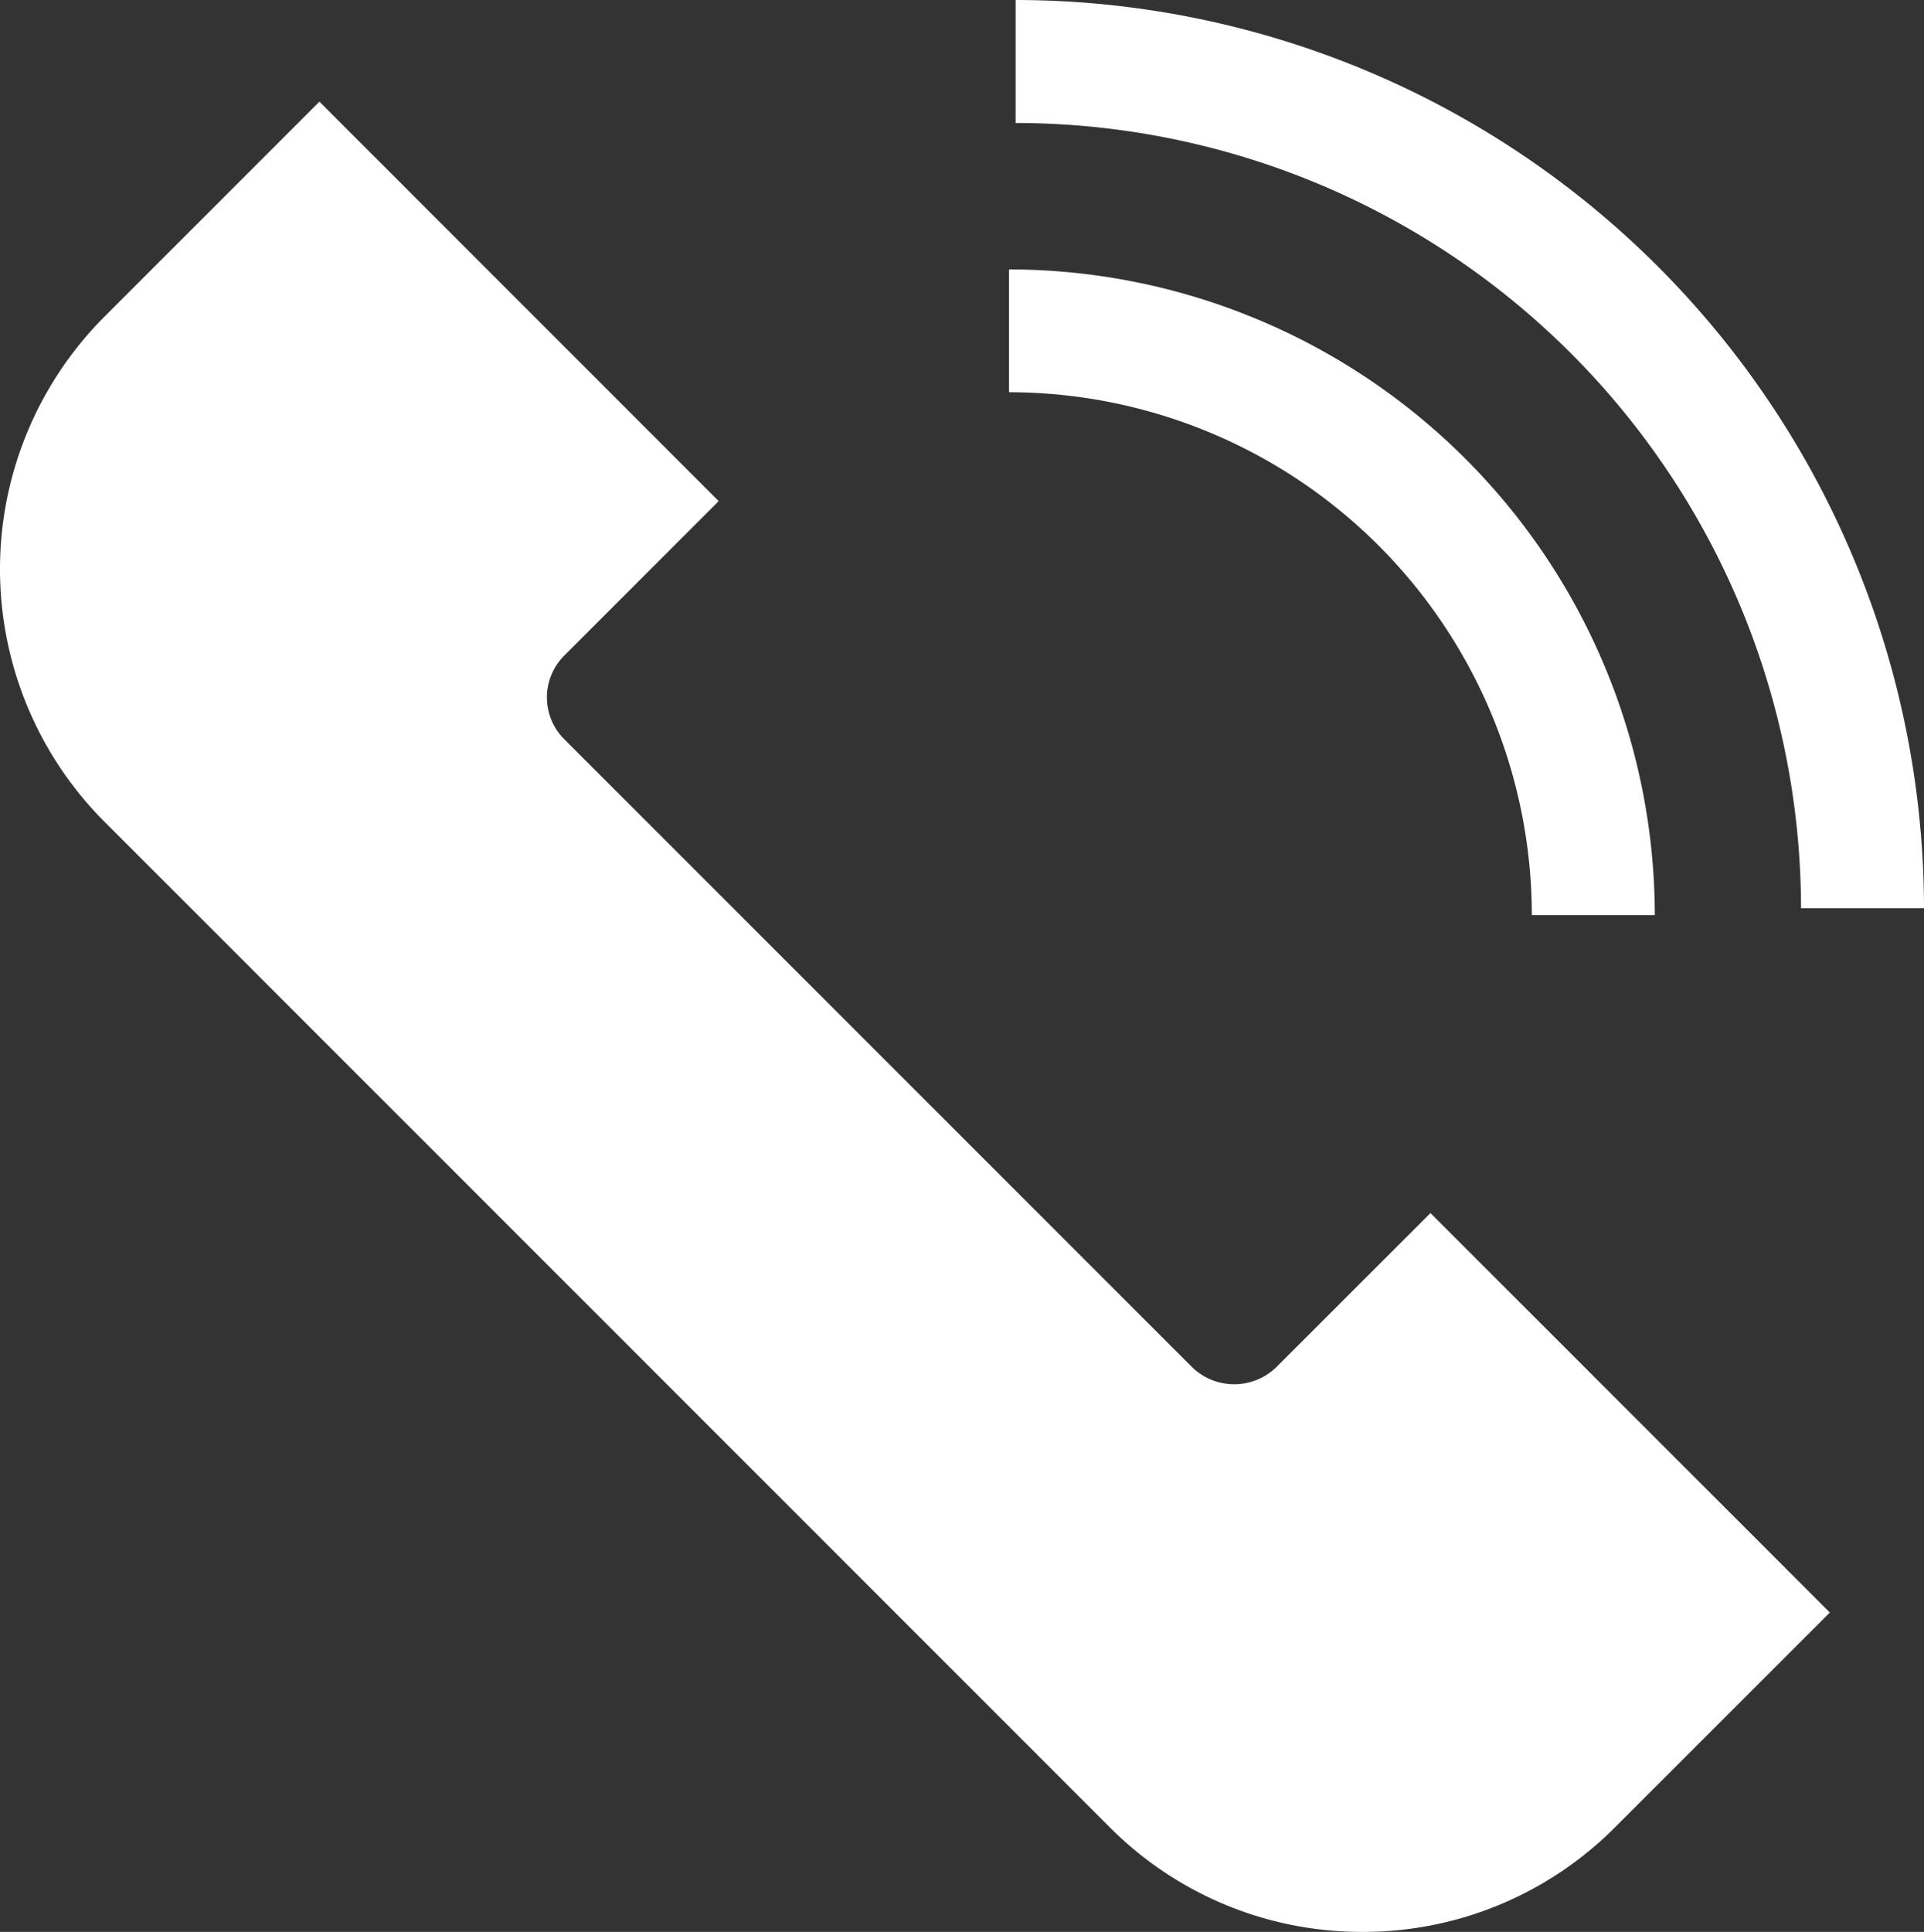 <svg xmlns="http://www.w3.org/2000/svg" width="21.028" height="21.111" viewBox="0 0 21.028 21.111">
  <rect x="0" y="0" width="21.028" height="21.111" fill="#333333" stroke="none"/>
  <g id="Group_59" data-name="Group 59" transform="translate(-222.5 -24.756)">
    <g id="Group_12" data-name="Group 12">
      <g id="Group_11" data-name="Group 11">
        <path id="Path_30" data-name="Path 30" d="M237.391,45.867a3.884,3.884,0,0,1-2.764-1.145L223.645,33.739a3.906,3.906,0,0,1,0-5.526l2.346-2.346,4.364,4.365-1.688,1.688a.646.646,0,0,0,0,.914l6.865,6.865a.661.661,0,0,0,.914,0l1.688-1.687,4.365,4.365-2.346,2.345A3.882,3.882,0,0,1,237.391,45.867Z" fill="#fff"/>
      </g>
    </g>
    <g id="Group_15" data-name="Group 15">
      <g id="Group_13" data-name="Group 13">
        <path id="Path_31" data-name="Path 31" d="M240.586,34.756h-1.344a5.72,5.72,0,0,0-5.714-5.714V27.7A7.066,7.066,0,0,1,240.586,34.756Z" fill="#fff"/>
      </g>
      <g id="Group_14" data-name="Group 14">
        <path id="Path_32" data-name="Path 32" d="M243.528,34.681h-1.344A8.59,8.59,0,0,0,233.6,26.1V24.756A9.936,9.936,0,0,1,243.528,34.681Z" fill="#fff"/>
      </g>
    </g>
  </g>
</svg>
